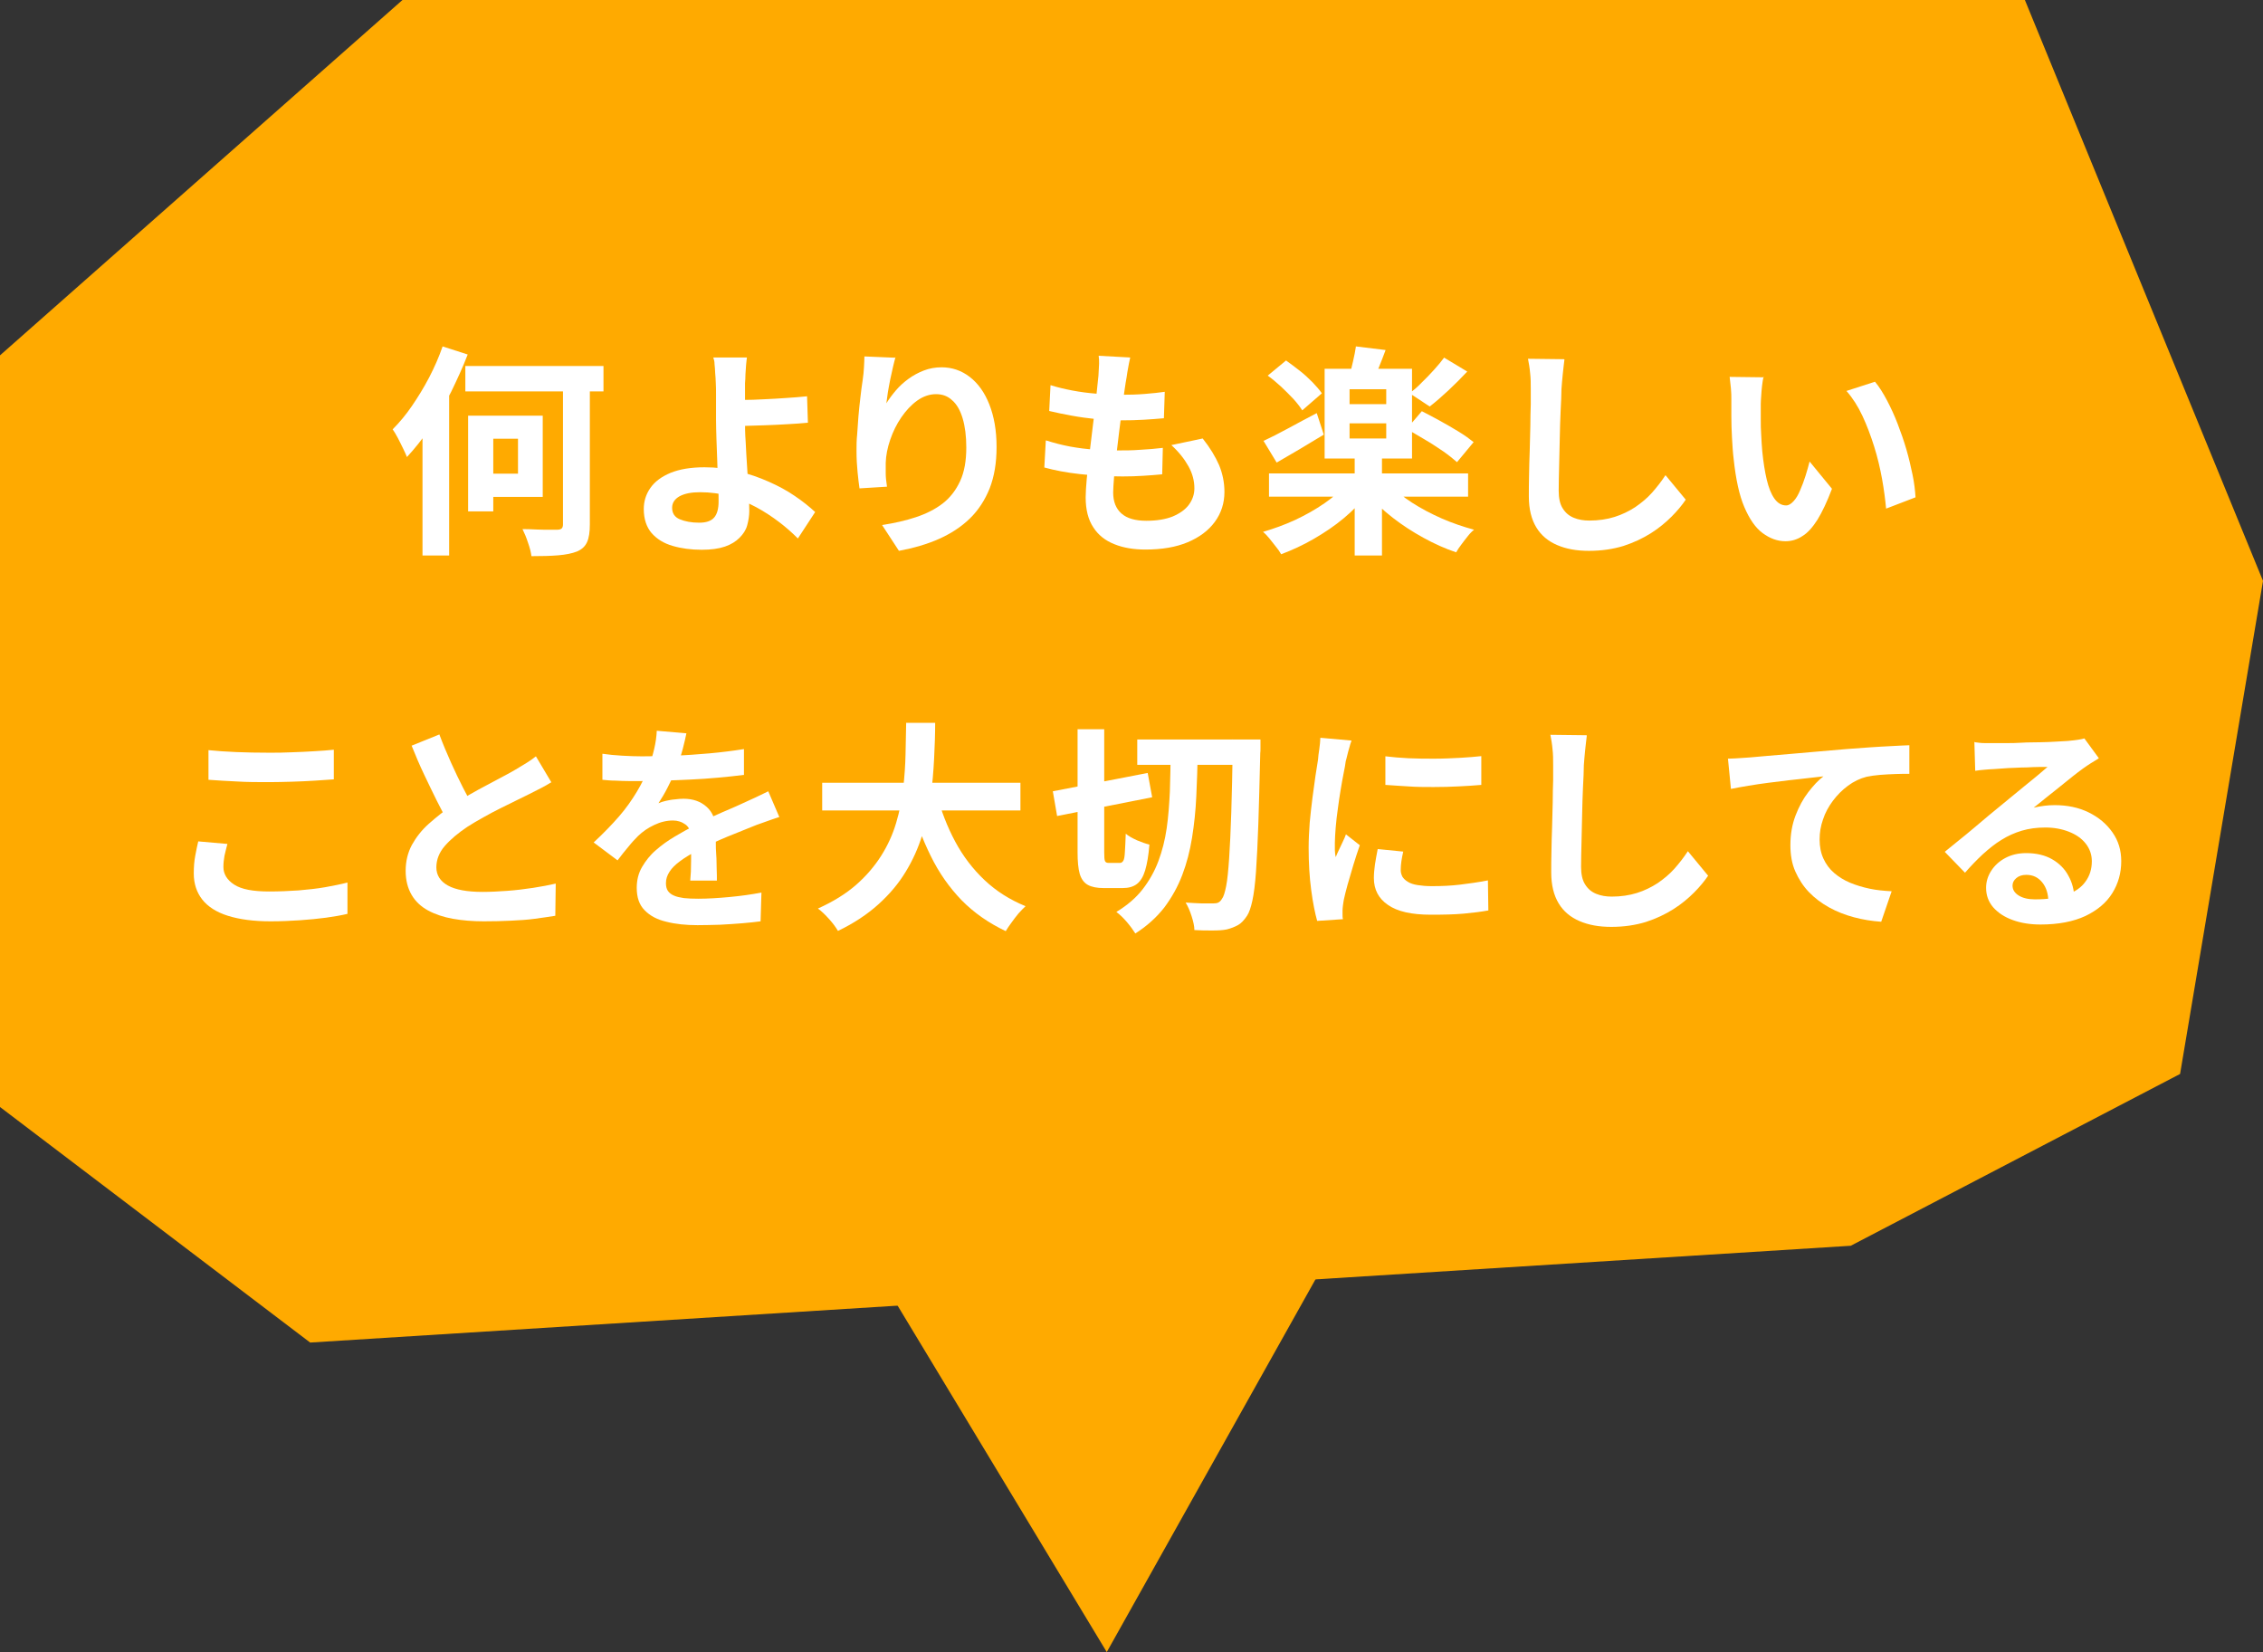 <?xml version="1.0" encoding="UTF-8"?><svg id="_レイヤー_2" xmlns="http://www.w3.org/2000/svg" viewBox="0 0 106.16 77.5"><rect x="0" y="0" width="106.16" height="77.5" fill="#333333" stroke="none"/><defs><style>.cls-1{fill:#fa0;}.cls-2{fill:#fff;}</style></defs><g id="_レイヤー_1-2"><polygon class="cls-1" points="102.27 50.38 86.82 58.44 14.55 62.98 0 51.93 0 16.67 18.88 0 94.99 0 106.16 27.25 102.27 50.38"/><polygon class="cls-1" points="36.79 52.44 51.92 77.5 66.02 52.32 36.79 52.44"/><path class="cls-2" d="M20.76,16.25l1.18.38c-.22.58-.49,1.16-.78,1.76-.3.59-.63,1.15-.98,1.67-.35.52-.72.98-1.09,1.38-.04-.1-.1-.24-.18-.4-.08-.16-.16-.33-.25-.5s-.17-.3-.24-.4c.31-.31.62-.68.9-1.09s.56-.86.81-1.34c.25-.48.46-.96.63-1.45ZM19.82,19.19l1.24-1.25h.01v8.12h-1.25v-6.87ZM21.83,17.17h6.48v1.19h-6.48v-1.19ZM21.96,19.5h1.18v4.49h-1.18v-4.49ZM22.47,19.5h2.99v3.81h-2.99v-1.09h1.83v-1.64h-1.83v-1.08ZM26.42,17.6h1.25v7c0,.36-.04.63-.13.83-.09.2-.24.34-.47.44-.23.09-.52.15-.88.18s-.78.04-1.26.04c-.02-.17-.07-.38-.16-.63-.08-.25-.17-.46-.26-.64.23,0,.45.01.67.02s.42.01.59.01h.36c.1,0,.18-.02.22-.06s.06-.1.06-.19v-6.99Z"/><path class="cls-2" d="M35.04,16.76c-.01.1-.03.22-.04.36s-.02.29-.03.44c0,.15-.01.29-.02.42,0,.25,0,.52,0,.82,0,.29,0,.59,0,.89s0,.64.03,1.03c.02.39.04.8.07,1.22.03.42.05.81.07,1.17.02.36.03.65.03.87s-.04.45-.1.67-.19.41-.36.58-.39.31-.68.41c-.29.1-.65.15-1.09.15-.5,0-.95-.06-1.36-.18-.42-.12-.74-.32-.99-.6-.24-.28-.37-.66-.37-1.13,0-.36.1-.69.31-.99.21-.3.52-.53.95-.71.42-.17.95-.26,1.59-.26.54,0,1.07.06,1.58.19.51.12.99.29,1.44.49.45.2.86.42,1.22.67.37.25.68.5.95.75l-.81,1.24c-.26-.26-.55-.52-.88-.77s-.69-.49-1.08-.7c-.39-.21-.81-.38-1.25-.51-.44-.13-.9-.19-1.38-.19-.4,0-.72.06-.96.19-.23.13-.35.31-.35.54,0,.26.12.44.36.54.24.1.54.16.91.16.33,0,.56-.08.7-.24.14-.16.21-.41.21-.76,0-.18,0-.43-.02-.76s-.03-.68-.04-1.06-.03-.75-.04-1.1c-.01-.36-.02-.66-.02-.91v-1.2c0-.19,0-.36-.01-.5,0-.17-.02-.34-.03-.49,0-.15-.02-.29-.03-.42,0-.13-.03-.23-.06-.31h1.58ZM34.23,18.76c.15,0,.37,0,.66,0s.6-.01.95-.03.69-.03,1.04-.06c.35-.02.68-.05.98-.08l.04,1.24c-.29.03-.62.05-.97.07-.36.02-.71.04-1.06.05s-.67.02-.96.03-.51,0-.67,0v-1.23Z"/><path class="cls-2" d="M42.01,16.75c-.04.12-.07.28-.12.47-.04.19-.08.38-.13.59-.04.21-.08.41-.11.6s-.05.37-.07.51c.13-.21.28-.41.45-.61.17-.2.37-.38.59-.54.22-.16.46-.29.72-.39.26-.1.54-.15.83-.15.49,0,.93.15,1.32.45s.7.73.92,1.29.34,1.22.34,1.99-.11,1.39-.32,1.94c-.22.55-.53,1.03-.93,1.42-.4.39-.89.71-1.45.96s-1.19.43-1.88.56l-.79-1.21c.58-.09,1.11-.21,1.59-.37s.9-.37,1.25-.64c.35-.27.62-.62.82-1.05s.29-.96.29-1.58c0-.54-.06-.99-.17-1.36s-.27-.66-.49-.85c-.21-.2-.46-.29-.76-.29s-.6.1-.88.3-.53.47-.75.79c-.22.32-.39.67-.52,1.05-.13.38-.2.74-.21,1.09,0,.15,0,.31,0,.48,0,.17.02.38.06.63l-1.29.08c-.03-.2-.06-.46-.09-.76-.03-.3-.05-.63-.05-.99,0-.24,0-.5.03-.78.02-.28.04-.56.06-.85.02-.29.06-.58.09-.87s.07-.57.11-.84c.03-.2.05-.4.06-.6.01-.19.02-.36.02-.5l1.43.06Z"/><path class="cls-2" d="M49.07,20.66c.38.12.76.22,1.14.29.39.07.77.12,1.15.14s.74.04,1.09.04c.32,0,.67,0,1.04-.03.37-.02.73-.05,1.06-.09l-.03,1.24c-.29.03-.59.05-.9.07-.31.02-.62.03-.95.03-.7,0-1.37-.04-2.01-.11s-1.2-.18-1.67-.31l.07-1.26ZM49.29,18.07c.31.1.66.18,1.02.25.37.07.75.12,1.14.15s.76.05,1.11.05c.41,0,.79-.01,1.15-.04.36-.03.67-.06.93-.1l-.04,1.24c-.31.03-.63.05-.94.07-.31.02-.69.03-1.13.03-.36,0-.73-.02-1.11-.06-.38-.04-.76-.09-1.14-.16s-.73-.14-1.06-.22l.06-1.2ZM53.02,16.77c-.04.19-.08.36-.1.5-.03.15-.05.29-.07.43-.03.15-.06.36-.1.63s-.08.58-.12.93c-.05.35-.09.7-.14,1.08-.04.37-.09.74-.13,1.09-.04.36-.08.68-.1.97-.02.29-.04.53-.04.7,0,.43.13.76.39.99.26.23.65.34,1.17.34.49,0,.9-.07,1.23-.2.33-.14.59-.32.76-.55.17-.23.26-.49.26-.77,0-.36-.09-.7-.28-1.04s-.45-.67-.8-.99l1.47-.31c.35.44.6.86.77,1.25.16.39.25.81.25,1.26,0,.52-.15.99-.45,1.4-.3.41-.73.73-1.28.96-.55.23-1.21.34-1.98.34-.54,0-1.03-.08-1.45-.25-.43-.17-.76-.43-.99-.79-.24-.36-.36-.83-.36-1.41,0-.22.02-.5.05-.86.04-.36.08-.76.13-1.19s.11-.88.16-1.33c.06-.45.11-.88.15-1.28s.08-.75.11-1.05c.01-.24.02-.43.03-.56,0-.13,0-.25-.02-.37l1.47.08Z"/><path class="cls-2" d="M63.16,22.69l1.02.44c-.31.41-.69.8-1.13,1.17-.44.37-.92.69-1.42.98-.5.29-1.02.53-1.53.72-.06-.11-.14-.23-.25-.36-.1-.13-.2-.26-.3-.38-.1-.12-.2-.23-.3-.31.51-.15,1.01-.33,1.51-.56.49-.23.95-.49,1.37-.78.42-.29.76-.59,1.03-.9ZM59.28,20.68c.32-.15.7-.34,1.14-.58.44-.24.89-.48,1.35-.72l.33,1.01c-.36.22-.74.45-1.13.68s-.75.44-1.08.63l-.63-1.04ZM59.46,17.63l.87-.72c.21.15.42.31.64.48.22.17.42.36.6.54.18.19.33.36.44.52l-.92.8c-.1-.16-.24-.34-.41-.53-.18-.19-.37-.38-.58-.58-.21-.19-.42-.37-.63-.52ZM59.53,22.21h9.34v1.09h-9.34v-1.09ZM62.14,17.3h4.1v4.21h-4.1v-4.21ZM63.6,16.25l1.4.17c-.1.28-.21.55-.31.8-.1.25-.2.47-.29.65l-1.11-.2c.06-.21.12-.44.18-.71.06-.26.11-.5.14-.72ZM63.31,18.26v.7h1.72v-.7h-1.72ZM63.31,19.86v.71h1.72v-.71h-1.72ZM63.55,21.37h1.28v4.69h-1.28v-4.69ZM65.2,22.72c.27.3.62.59,1.04.86s.89.52,1.39.74c.5.22,1.01.39,1.52.53-.1.08-.2.18-.3.31s-.21.26-.3.39c-.1.13-.18.25-.24.36-.51-.17-1.02-.4-1.53-.68-.51-.28-.99-.59-1.44-.94-.45-.35-.84-.71-1.18-1.09l1.04-.48ZM65.98,20.13l.72-.84c.26.13.54.28.85.45.31.17.6.34.88.51.28.17.51.34.7.49l-.78.94c-.17-.15-.38-.32-.65-.51-.27-.18-.55-.37-.86-.55-.3-.18-.59-.35-.85-.5ZM67.75,16.78l1.08.65c-.28.3-.58.6-.89.89-.31.29-.6.54-.87.75l-.94-.62c.18-.14.37-.3.56-.5.2-.19.39-.39.58-.6.19-.21.35-.4.48-.58Z"/><path class="cls-2" d="M73.39,16.86c-.03.22-.05.45-.08.7s-.04.48-.06.69c0,.29-.02.63-.04,1.04-.02.41-.03.83-.04,1.28-.01.45-.02.89-.03,1.32-.01.43-.02.81-.02,1.13,0,.35.06.63.19.83.13.21.3.35.52.44s.46.13.73.13c.43,0,.83-.06,1.18-.17s.68-.27.97-.46c.29-.2.56-.42.79-.68s.44-.53.63-.82l.95,1.15c-.17.25-.39.52-.66.79s-.59.54-.97.78-.8.44-1.29.6c-.49.15-1.03.23-1.62.23s-1.07-.09-1.49-.27-.75-.45-.98-.83-.35-.86-.35-1.45c0-.29,0-.61.01-.98,0-.37.02-.75.03-1.14s.02-.79.03-1.17c0-.38.01-.72.02-1.03,0-.31,0-.55,0-.73,0-.25,0-.5-.03-.74-.02-.24-.06-.46-.1-.67l1.68.02Z"/><path class="cls-2" d="M82.73,17.67c-.03.12-.05.27-.07.43-.02.16-.03.32-.04.47s-.02.28-.02.38c0,.23,0,.47,0,.71,0,.24,0,.49.02.75.01.25.03.51.05.76.05.5.12.95.21,1.33s.21.68.36.89c.15.21.33.32.55.32.12,0,.23-.07.35-.2.12-.13.22-.3.31-.52.09-.21.18-.44.25-.67s.14-.46.19-.67l1.05,1.28c-.23.61-.46,1.09-.68,1.45-.23.36-.46.62-.71.77-.24.16-.51.24-.79.24-.38,0-.73-.13-1.07-.38s-.62-.66-.86-1.22c-.24-.56-.4-1.31-.5-2.24-.04-.32-.06-.66-.08-1.01s-.03-.69-.03-1.01c0-.32,0-.59,0-.79,0-.15,0-.32-.02-.52s-.04-.38-.06-.54l1.61.02ZM87.96,17.91c.2.24.38.53.56.87.18.34.35.71.5,1.1.15.39.29.79.41,1.2.12.41.21.81.29,1.19s.12.74.14,1.06l-1.38.53c-.04-.42-.1-.89-.19-1.39-.09-.5-.21-1.01-.37-1.52s-.34-.99-.55-1.44c-.21-.45-.46-.84-.75-1.17l1.33-.43Z"/><path class="cls-2" d="M10.66,39.62c-.05.18-.09.36-.13.53-.03.17-.05.35-.05.52,0,.33.17.61.51.83.34.22.88.32,1.64.32.47,0,.93-.02,1.37-.05.44-.04.86-.08,1.25-.15s.74-.14,1.05-.22v1.47c-.3.07-.64.13-1.01.18-.38.05-.78.09-1.22.12s-.9.05-1.38.05c-.79,0-1.46-.09-2-.26-.54-.17-.94-.43-1.2-.76s-.4-.74-.4-1.22c0-.31.02-.58.07-.84s.09-.47.14-.67l1.37.12ZM9.78,35.19c.38.04.82.07,1.3.09.48.02,1,.03,1.55.03.34,0,.7,0,1.06-.02.37-.01.72-.03,1.06-.05.34-.02.64-.04.91-.07v1.39c-.24.02-.54.04-.88.06-.34.02-.7.04-1.08.05-.37.01-.73.02-1.06.02-.54,0-1.05,0-1.52-.03-.47-.02-.91-.05-1.34-.08v-1.38Z"/><path class="cls-2" d="M25.87,36.69c-.15.1-.32.19-.49.28-.17.09-.35.18-.55.28-.16.08-.36.18-.59.29-.23.11-.48.24-.75.37s-.54.28-.81.43c-.27.15-.53.3-.76.45-.43.29-.78.58-1.05.89s-.4.65-.4,1.01.18.65.54.85c.36.2.91.3,1.63.3.36,0,.75-.02,1.16-.05.41-.03.81-.08,1.21-.14s.75-.13,1.06-.2l-.02,1.51c-.29.05-.61.09-.96.14s-.72.07-1.12.09c-.4.02-.83.03-1.28.03-.52,0-1-.04-1.45-.12-.44-.08-.83-.21-1.16-.39-.33-.18-.59-.42-.77-.73-.18-.31-.28-.68-.28-1.13s.1-.85.29-1.21c.2-.36.46-.7.8-1s.71-.6,1.11-.87c.25-.17.52-.33.79-.49.28-.16.55-.31.82-.45s.52-.28.75-.4.43-.23.58-.32c.2-.12.38-.23.53-.32s.3-.2.44-.31l.72,1.21ZM20.61,34.45c.17.46.36.9.55,1.33.19.42.38.82.57,1.19.19.37.37.7.53.99l-1.18.7c-.19-.32-.38-.68-.58-1.08-.2-.4-.4-.82-.61-1.26s-.4-.89-.58-1.34l1.31-.53Z"/><path class="cls-2" d="M32.2,34.4c-.04.19-.09.43-.17.73-.08.3-.19.64-.33,1.01-.11.26-.24.52-.38.8s-.29.52-.43.74c.09-.04.21-.08.34-.11.14-.03.28-.06.43-.07.15-.02.28-.03.4-.03.44,0,.8.12,1.09.38s.43.62.43,1.12c0,.14,0,.31,0,.51,0,.2,0,.41.02.63s.01.43.02.64.01.4.01.56h-1.25c.01-.12.02-.26.03-.42s0-.34.01-.52c0-.18,0-.36.01-.53,0-.17,0-.33,0-.46,0-.33-.09-.57-.27-.7s-.38-.19-.59-.19c-.29,0-.59.07-.88.21-.3.14-.54.31-.75.51-.15.15-.31.32-.46.51-.16.19-.33.4-.51.64l-1.12-.84c.45-.42.84-.82,1.18-1.21s.61-.78.84-1.16c.23-.38.42-.77.56-1.15.1-.28.19-.57.26-.87.07-.3.11-.59.12-.85l1.38.12ZM28.27,35.36c.26.04.57.07.92.09.35.02.65.03.92.03.46,0,.96-.01,1.51-.03.55-.02,1.1-.06,1.67-.11.56-.05,1.1-.12,1.61-.2v1.21c-.38.05-.78.09-1.21.13-.43.04-.86.07-1.31.09s-.87.04-1.27.05-.76.02-1.08.02c-.14,0-.31,0-.52,0-.21,0-.42-.01-.63-.02-.22,0-.42-.02-.62-.04v-1.22ZM36.55,38.33c-.11.03-.24.08-.39.13-.15.05-.3.11-.45.16-.15.05-.28.1-.4.15-.33.13-.73.29-1.19.48-.46.19-.93.41-1.43.66-.31.17-.58.33-.79.49-.22.16-.38.32-.49.49s-.17.34-.17.54c0,.15.03.27.09.36.06.09.16.17.28.22.13.06.28.09.47.12.19.02.41.03.67.03.45,0,.94-.03,1.47-.08.54-.05,1.04-.12,1.5-.21l-.04,1.35c-.22.03-.5.06-.85.09-.34.03-.7.05-1.06.07-.37.01-.72.02-1.05.02-.54,0-1.03-.05-1.46-.16-.43-.1-.77-.28-1.02-.54-.25-.25-.37-.6-.37-1.05,0-.36.08-.69.25-.98s.38-.56.65-.79c.27-.24.57-.45.89-.64s.64-.37.96-.53c.32-.17.61-.31.87-.43.26-.12.5-.22.73-.32s.44-.19.65-.29c.2-.09.4-.18.59-.27.19-.09.38-.18.58-.28l.52,1.21Z"/><path class="cls-2" d="M42.5,33.91h1.37c0,.53-.02,1.09-.05,1.68s-.08,1.19-.16,1.79c-.08.61-.22,1.21-.4,1.8s-.44,1.17-.77,1.71c-.33.55-.76,1.06-1.28,1.53-.52.47-1.15.89-1.9,1.25-.1-.17-.23-.35-.41-.55s-.35-.37-.53-.5c.71-.32,1.31-.69,1.79-1.11.48-.42.87-.88,1.18-1.37s.54-1,.7-1.54.27-1.07.33-1.62c.06-.54.1-1.08.11-1.6.01-.52.02-1.02.03-1.49ZM38.57,36.72h9.3v1.3h-9.3v-1.3ZM43.94,37.25c.21.79.5,1.54.87,2.23.37.69.83,1.29,1.38,1.81.55.52,1.19.92,1.92,1.22-.1.09-.21.21-.33.34-.11.14-.23.28-.33.43-.11.15-.2.28-.27.4-.8-.38-1.49-.86-2.07-1.45-.57-.59-1.06-1.28-1.45-2.08-.39-.79-.72-1.66-.98-2.62l1.26-.29Z"/><path class="cls-2" d="M49.39,37.12l4.45-.86.21,1.14-4.46.88-.2-1.16ZM50.56,34.21h1.24v5.78c0,.22.01.35.04.41.03.06.09.08.18.08h.52c.07,0,.12-.04.16-.11.04-.07.06-.21.07-.41s.03-.48.04-.85c.13.11.31.21.53.31.22.09.41.16.58.2-.04.51-.11.91-.2,1.21-.09.3-.22.51-.39.64-.17.13-.39.19-.67.19h-.88c-.32,0-.57-.05-.75-.15-.18-.1-.31-.28-.38-.52-.07-.25-.1-.58-.1-1.01v-5.78ZM54.93,35.25h1.25c0,.72-.03,1.42-.06,2.1s-.1,1.33-.2,1.95c-.1.62-.25,1.2-.46,1.75-.21.55-.49,1.05-.84,1.52-.36.46-.81.87-1.36,1.22-.1-.16-.23-.34-.4-.54-.17-.2-.33-.35-.49-.47.51-.31.92-.66,1.23-1.06.31-.4.56-.84.74-1.32.18-.48.31-.99.39-1.54.08-.55.12-1.12.15-1.73.02-.61.03-1.23.04-1.88ZM53.35,34.69h5.02v1.19h-5.02v-1.19ZM57.82,34.69h1.31c0,.17,0,.3,0,.4s0,.18-.01.24c-.03,1.31-.06,2.42-.09,3.32s-.07,1.65-.11,2.24c-.04.58-.1,1.04-.17,1.36s-.15.56-.25.71c-.14.21-.28.36-.43.44s-.32.15-.52.2c-.19.04-.42.05-.69.05s-.55,0-.83-.02c0-.18-.05-.4-.13-.65-.08-.25-.17-.46-.28-.64.28.02.53.03.76.04.23,0,.4,0,.53,0,.1,0,.18-.01.24-.04.06-.03.12-.08.17-.17.08-.1.14-.3.2-.6s.1-.73.14-1.3c.04-.56.07-1.28.1-2.14.03-.86.05-1.91.07-3.15v-.3Z"/><path class="cls-2" d="M63.39,34.78c-.03.07-.06.17-.09.29-.04.12-.07.25-.1.37-.03.12-.05.21-.07.27-.02.15-.05.34-.1.57-.05.23-.09.5-.14.78-.05.29-.09.58-.13.88-.04.3-.08.59-.1.87-.02.28-.04.52-.04.73,0,.1,0,.21,0,.33s.02.24.04.34c.05-.12.1-.24.16-.36.06-.12.11-.24.17-.36.06-.12.11-.24.15-.35l.65.51c-.1.29-.2.59-.3.92-.1.33-.19.64-.27.92-.08.29-.14.53-.18.72-.01.08-.03.16-.04.26s-.02.17-.02.23,0,.12,0,.2c0,.08,0,.15.02.22l-1.21.08c-.1-.36-.2-.84-.28-1.45-.08-.6-.12-1.26-.12-1.97,0-.39.02-.79.05-1.19.04-.4.08-.79.13-1.17s.1-.71.14-1.02c.05-.31.09-.56.12-.76.01-.15.03-.31.06-.5s.04-.36.05-.53l1.46.13ZM65.83,39.94c-.04.17-.07.33-.09.47-.02.14-.03.27-.03.41,0,.11.03.21.08.31.06.09.14.17.26.24.11.07.26.12.45.15s.41.05.67.05c.47,0,.91-.02,1.32-.07s.85-.11,1.31-.2l.02,1.41c-.33.06-.72.11-1.16.15s-.95.05-1.54.05c-.9,0-1.57-.15-2.01-.46-.44-.3-.66-.72-.66-1.26,0-.2.02-.41.05-.63.03-.22.08-.46.13-.73l1.2.12ZM65,35.48c.32.04.68.07,1.08.09.4.02.81.02,1.22.02.42,0,.81-.02,1.2-.04.38-.02.71-.05.99-.08v1.35c-.32.03-.67.05-1.06.07-.38.02-.78.03-1.18.03s-.8,0-1.19-.03-.74-.04-1.07-.07v-1.34Z"/><path class="cls-2" d="M74.44,34.5c-.03.22-.05.45-.08.7s-.04.48-.06.69c0,.29-.02.63-.04,1.04-.02.41-.03.83-.04,1.28-.01.45-.02.89-.03,1.32-.01.43-.02.81-.02,1.13,0,.35.06.63.19.83.13.21.3.35.52.44s.46.13.73.13c.43,0,.83-.06,1.18-.17s.68-.27.97-.46c.29-.2.56-.42.79-.68s.44-.53.63-.82l.95,1.15c-.17.25-.39.52-.66.79s-.59.54-.97.78-.8.44-1.29.6c-.49.15-1.03.23-1.62.23s-1.07-.09-1.49-.27-.75-.45-.98-.83-.35-.86-.35-1.45c0-.29,0-.61.01-.98,0-.37.02-.75.03-1.14s.02-.79.03-1.17c0-.38.01-.72.02-1.03,0-.31,0-.55,0-.73,0-.25,0-.5-.03-.74-.02-.24-.06-.46-.1-.67l1.68.02Z"/><path class="cls-2" d="M81.07,35.59c.21,0,.41-.02.6-.03.19-.01.33-.02.44-.03.22-.02.48-.04.79-.07.31-.03.67-.06,1.06-.09s.81-.07,1.26-.11.91-.08,1.39-.12c.36-.03.72-.05,1.09-.08s.71-.04,1.03-.06c.32-.02.6-.03.84-.04v1.34c-.18,0-.39,0-.64.01s-.49.02-.73.04-.45.05-.64.09c-.31.08-.6.22-.87.42-.27.2-.5.43-.71.71-.2.27-.36.56-.46.87-.11.31-.16.62-.16.94,0,.34.06.64.18.9.12.26.28.48.5.67.21.18.46.34.75.46.29.12.59.21.92.28s.67.1,1.03.12l-.49,1.43c-.44-.03-.87-.1-1.28-.21-.41-.11-.8-.26-1.16-.46s-.67-.43-.95-.72c-.27-.28-.48-.61-.64-.97s-.23-.78-.23-1.23c0-.51.08-.97.24-1.39.16-.42.36-.79.6-1.1s.47-.56.71-.74c-.2.02-.43.05-.71.08-.28.03-.57.07-.89.1-.32.04-.64.08-.97.12-.33.04-.64.09-.95.14-.3.05-.58.1-.82.15l-.14-1.43Z"/><path class="cls-2" d="M92.65,34.82c.15.02.3.04.47.04s.33,0,.48,0c.11,0,.28,0,.5,0s.48,0,.76-.02.56-.01.84-.02c.28,0,.53-.02.76-.03.23-.01.4-.02.53-.03.22-.02.39-.04.51-.06.13-.02.22-.04.28-.06l.68.93c-.12.08-.24.15-.37.23-.12.08-.25.16-.37.25-.14.1-.31.23-.5.38-.2.16-.4.32-.62.5-.22.17-.43.34-.64.51-.21.17-.39.32-.56.45.17-.04.34-.07.5-.09.16-.02.32-.03.49-.03.59,0,1.12.11,1.59.34.47.23.84.54,1.12.94s.41.84.41,1.35c0,.55-.14,1.05-.42,1.5-.28.45-.7.8-1.26,1.07-.56.26-1.26.4-2.11.4-.48,0-.92-.07-1.3-.21-.39-.14-.69-.34-.92-.6-.22-.26-.33-.56-.33-.91,0-.29.08-.55.24-.8.16-.25.38-.45.66-.6s.61-.23.98-.23c.48,0,.89.1,1.22.29.33.19.59.45.76.77.18.32.27.67.28,1.06l-1.22.17c0-.38-.1-.69-.29-.92s-.43-.35-.74-.35c-.2,0-.35.05-.47.15-.12.1-.18.22-.18.35,0,.2.1.35.29.47.19.12.45.18.76.18.59,0,1.09-.07,1.48-.21.4-.14.7-.35.89-.62.2-.27.3-.59.3-.96,0-.31-.1-.59-.29-.83-.19-.24-.45-.42-.78-.55-.33-.13-.7-.2-1.11-.2s-.77.05-1.11.15c-.33.1-.65.24-.95.43-.3.18-.58.41-.87.67-.28.26-.56.55-.84.87l-.95-.98c.19-.15.4-.33.64-.52.24-.19.48-.39.73-.6s.48-.41.7-.59.41-.34.56-.46c.15-.12.32-.26.51-.42.19-.16.4-.33.61-.5.21-.17.41-.33.6-.49.19-.16.34-.29.47-.4-.1,0-.24,0-.41,0-.17,0-.35.01-.55.02-.2,0-.4.01-.6.02-.2,0-.38.02-.55.03s-.31.02-.42.03c-.14,0-.29.02-.44.03s-.29.03-.42.05l-.04-1.36Z"/></g></svg>